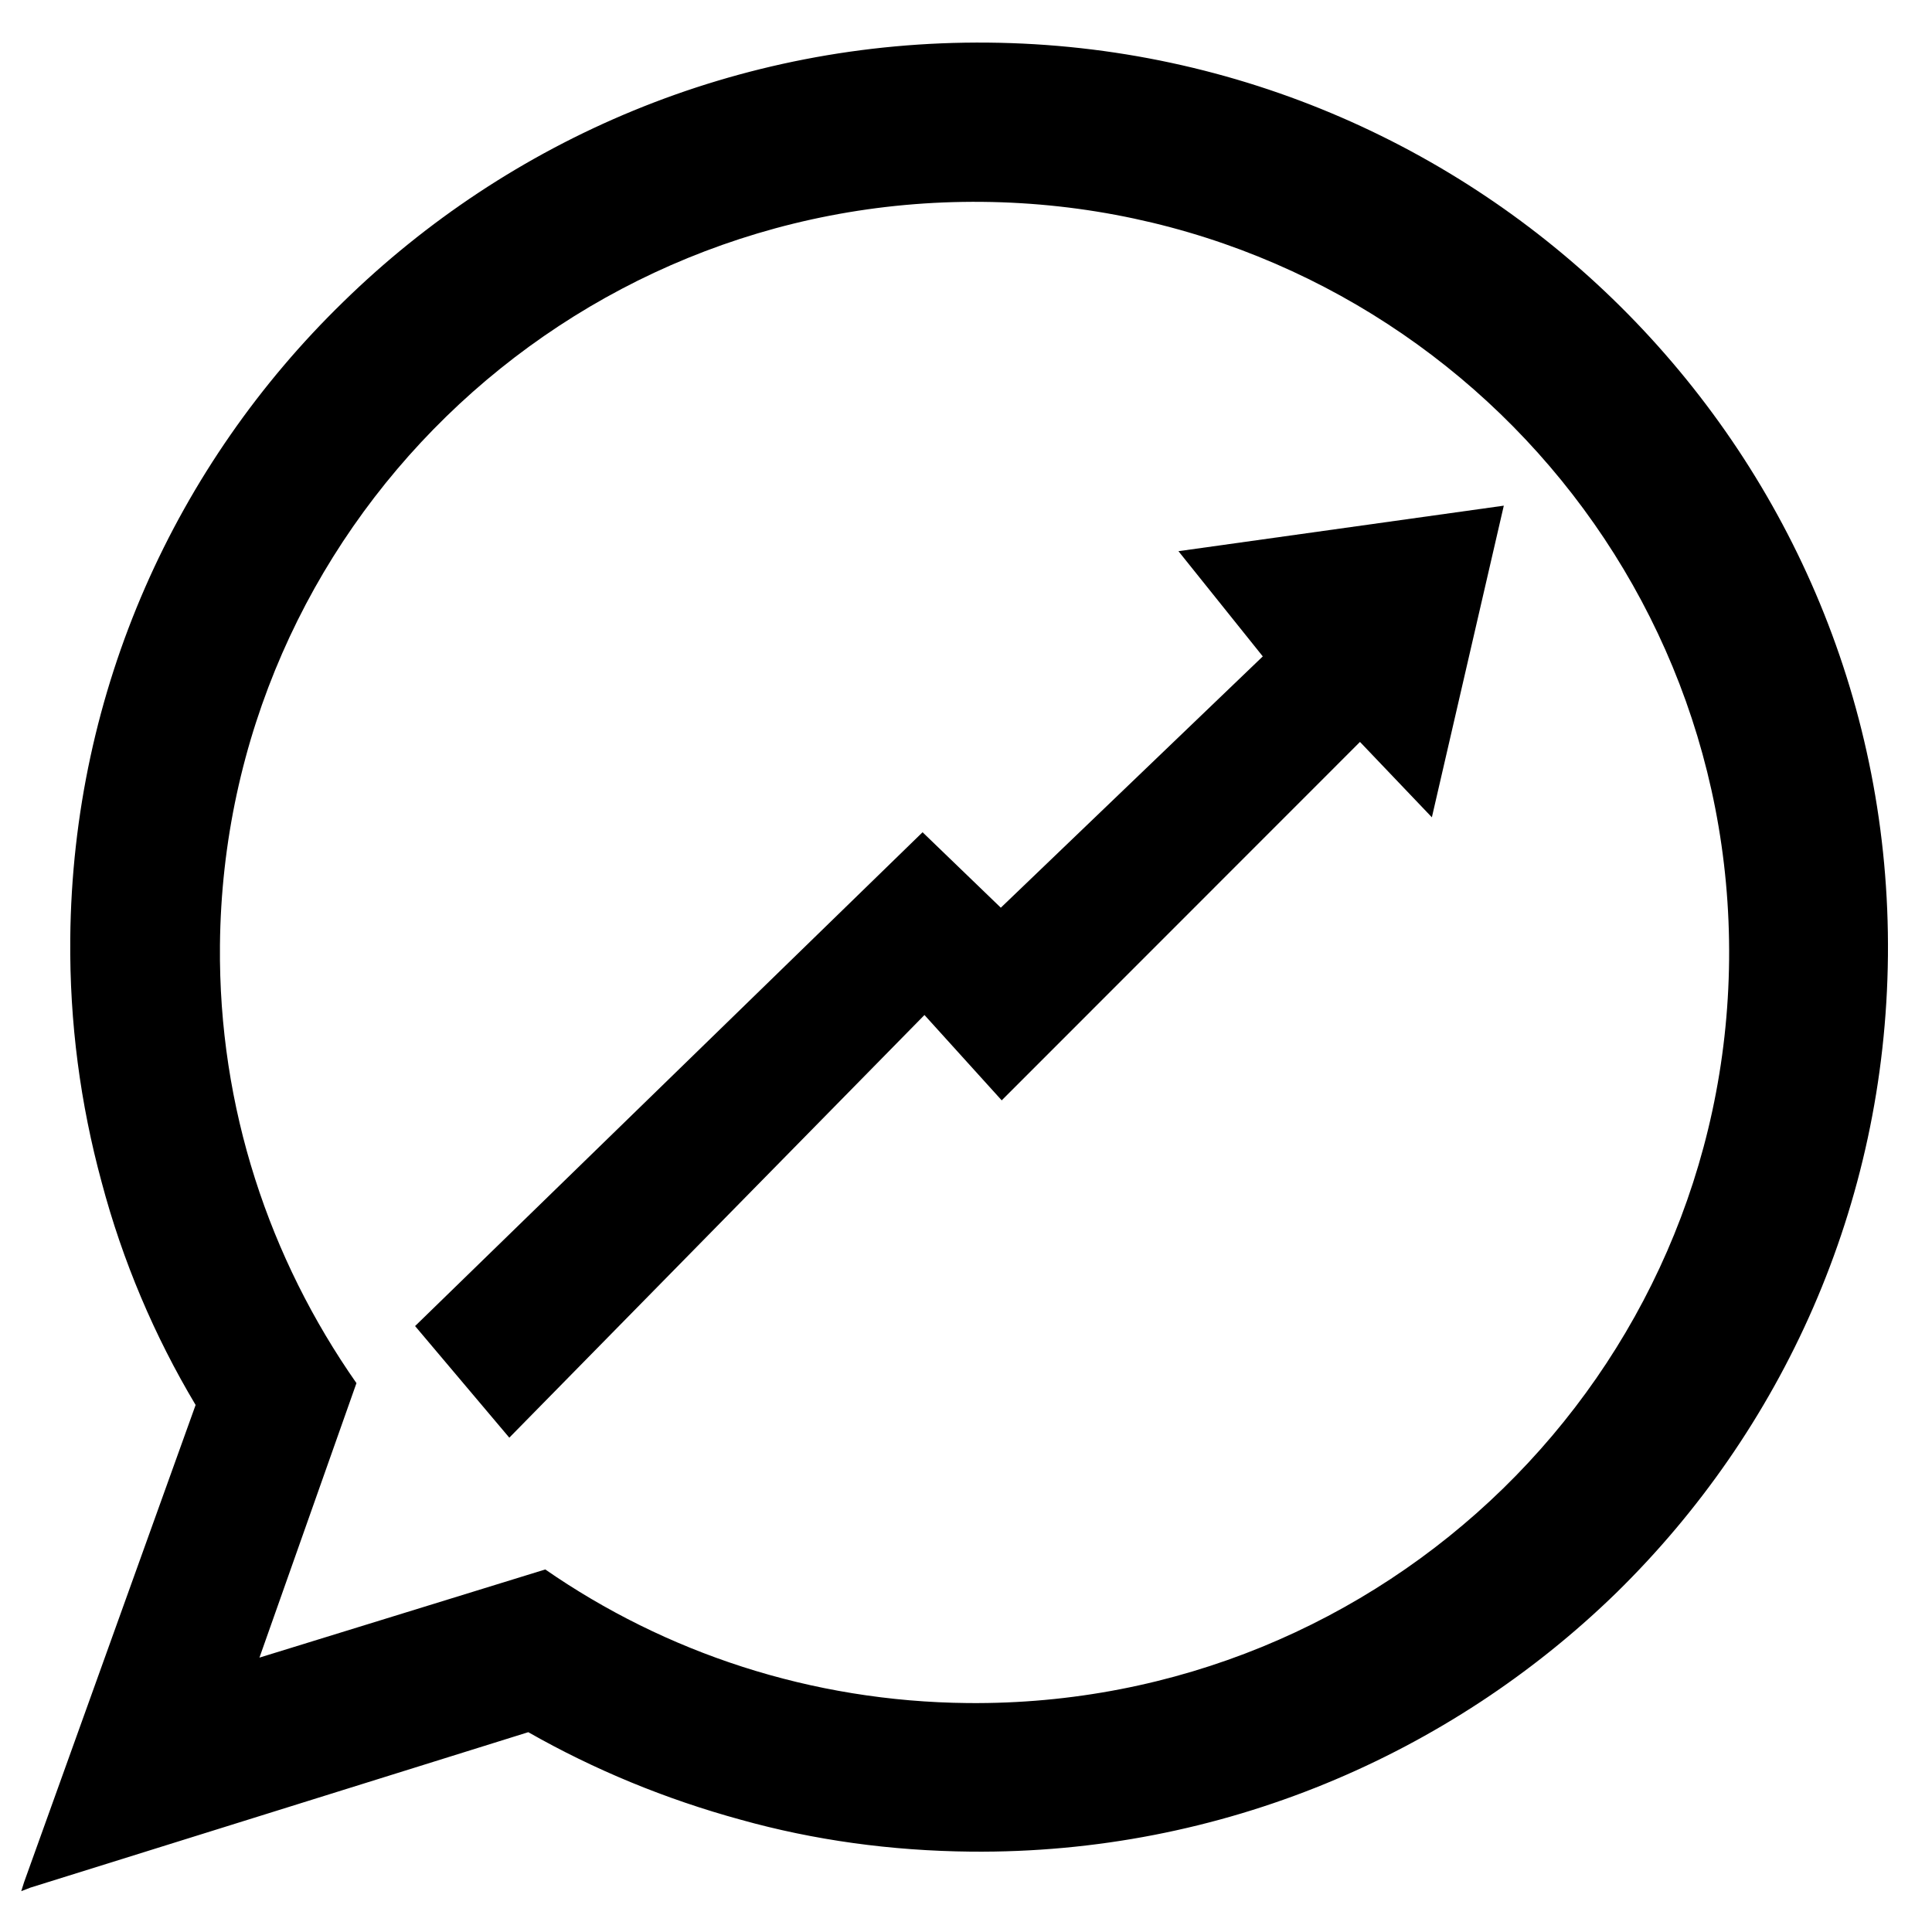 <svg xmlns="http://www.w3.org/2000/svg" width="52" height="52" viewBox="0 0 52 52" fill="#000000">
  <path fill-rule="evenodd" clip-rule="evenodd"
    d="M26.547 1.316C39.98 1.444 50.77 12.4 50.643 25.771C50.516 39.143 39.519 49.867 26.085 49.739C21.762 49.698 17.694 48.52 14.195 46.525L0.745 50.733L5.362 37.84C3.174 34.162 1.945 29.886 1.989 25.308C2.116 11.936 13.113 1.188 26.547 1.316ZM26.434 5.433C37.645 5.54 46.645 14.662 46.539 25.829C46.432 36.996 37.26 45.945 26.049 45.838C21.823 45.798 17.903 44.477 14.676 42.242L6.983 44.615L9.594 37.227C7.256 33.886 5.878 29.827 5.92 25.442C6.026 14.275 15.223 5.326 26.434 5.433Z"
    fill="#000000" />
  <path
    d="M26.597 1.147C33.338 1.211 39.443 4.007 43.822 8.458C48.201 12.909 50.878 19.015 50.814 25.725C50.75 32.459 47.957 38.513 43.494 42.88C39.031 47.222 32.874 49.901 26.133 49.837C23.984 49.816 21.91 49.53 19.937 48.978C17.915 48.426 15.992 47.632 14.219 46.622L0.817 50.806L0.572 50.901L0.648 50.66L5.265 37.815C4.159 35.964 3.299 33.945 2.733 31.808C2.166 29.719 1.87 27.535 1.891 25.259C1.955 18.549 4.749 12.494 9.236 8.128C13.699 3.761 19.831 1.082 26.597 1.147ZM43.625 8.625C39.294 4.223 33.263 1.477 26.595 1.413C19.902 1.35 13.819 3.981 9.405 8.299C4.992 12.618 2.223 18.624 2.16 25.261C2.139 27.514 2.411 29.672 2.978 31.737C3.544 33.874 4.404 35.893 5.51 37.745L5.558 37.794L5.533 37.842L0.991 50.493L14.197 46.355L14.246 46.332L14.294 46.38C16.068 47.391 17.966 48.184 19.988 48.736C21.962 49.264 24.011 49.55 26.136 49.57C32.804 49.634 38.887 47.002 43.3 42.684C47.738 38.365 50.507 32.384 50.57 25.722C50.633 19.085 47.98 13.027 43.625 8.625Z"
    fill="#000000" />
  <path fill-rule="evenodd" clip-rule="evenodd"
    d="M11.172 35.691L24.831 22.4L26.937 24.431L33.988 17.667L31.718 14.835L40.475 13.61L38.539 21.998L36.604 19.969L26.961 29.616L24.882 27.319L13.708 38.695L11.172 35.691Z"
    fill="#000000" />
</svg>